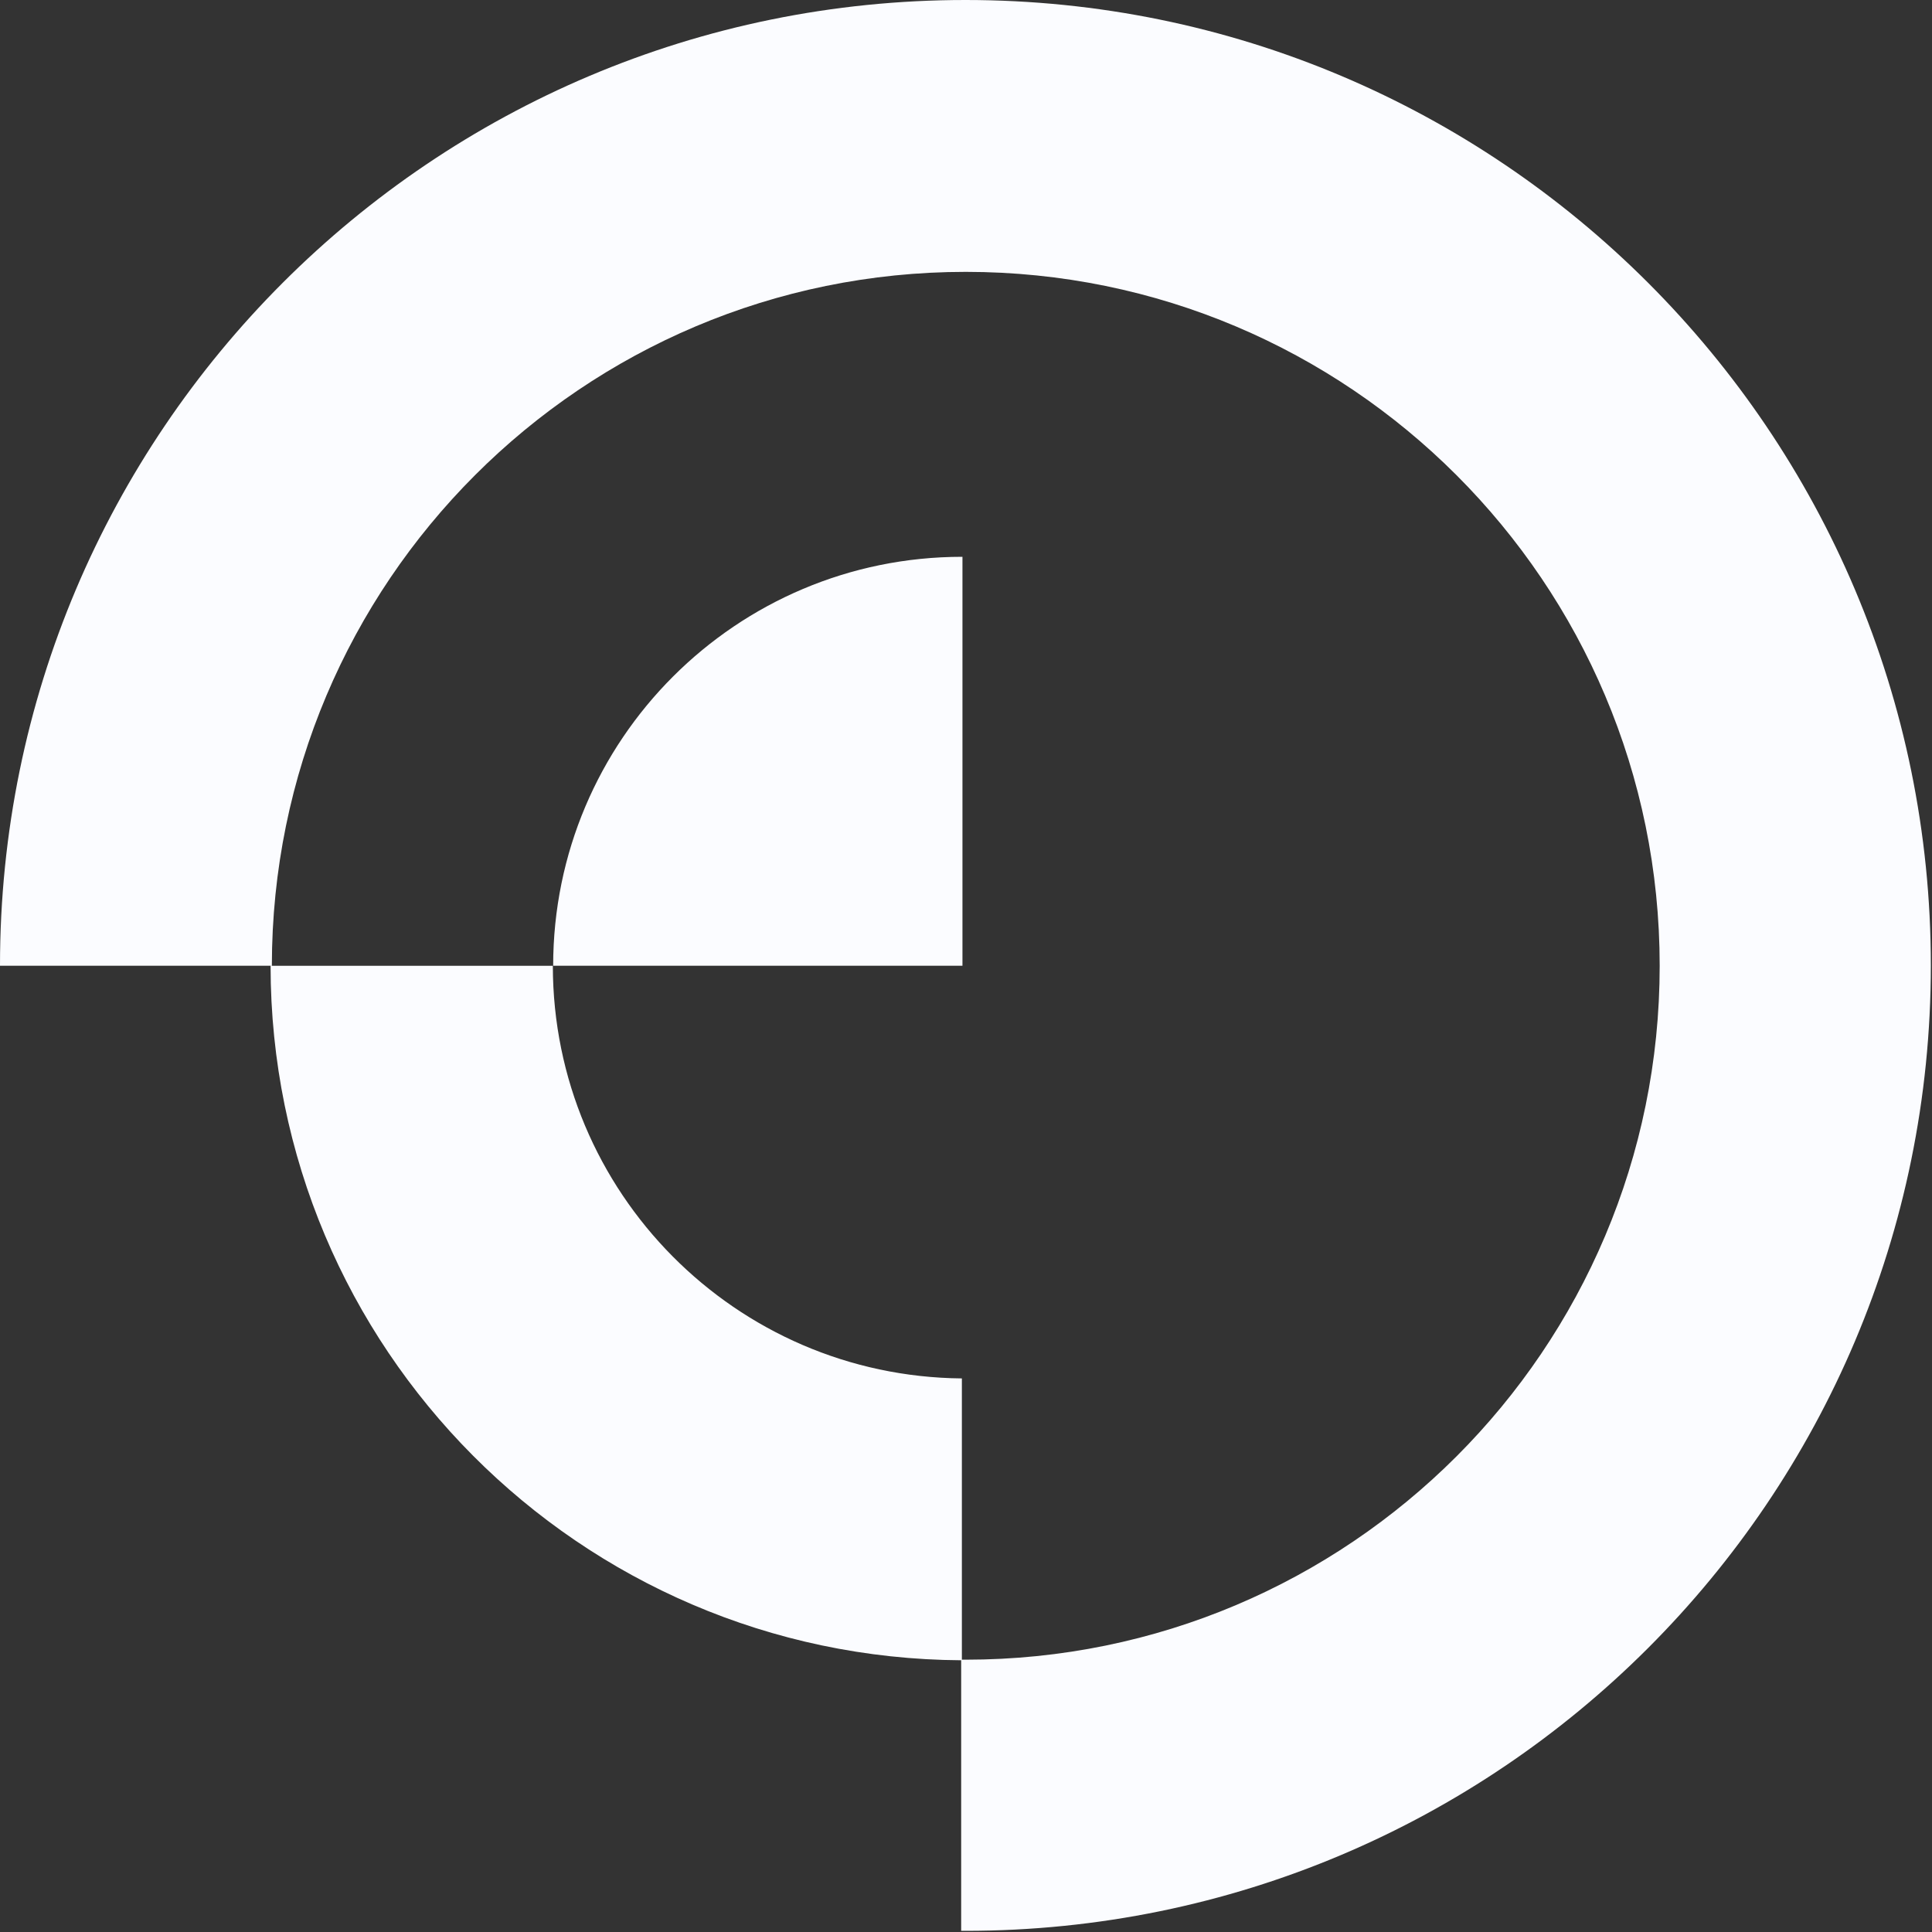 <svg width="60" height="60" viewBox="0 0 60 60" fill="none" xmlns="http://www.w3.org/2000/svg">
<rect x="0" y="0" width="60" height="60" fill="#333333" stroke="none"/>
<g clip-path="url(#clip0_177_1033)">
<path fill-rule="evenodd" clip-rule="evenodd" d="M59.964 29.982C59.964 46.54 46.54 59.964 29.982 59.964C29.938 59.964 29.894 59.963 29.85 59.963V51.561C17.997 51.489 8.41 41.862 8.403 29.994H17.169C17.173 37.032 22.848 42.745 29.872 42.808V51.543C29.912 51.543 29.953 51.543 29.993 51.543C41.895 51.543 51.543 41.895 51.543 29.993C51.543 18.091 41.895 8.443 29.993 8.443C18.091 8.443 8.443 18.09 8.443 29.992H1.59706e-06L0 29.982C0 13.423 13.423 0 29.982 0C46.54 0 59.964 13.423 59.964 29.982ZM29.89 29.992V17.292H29.882C22.867 17.292 17.181 22.978 17.179 29.992H29.89Z" fill="#FBFCFF"/>
</g>
<defs>
<clipPath id="clip0_177_1033">
<rect width="60" height="60" fill="white"/>
</clipPath>
</defs>
</svg>
